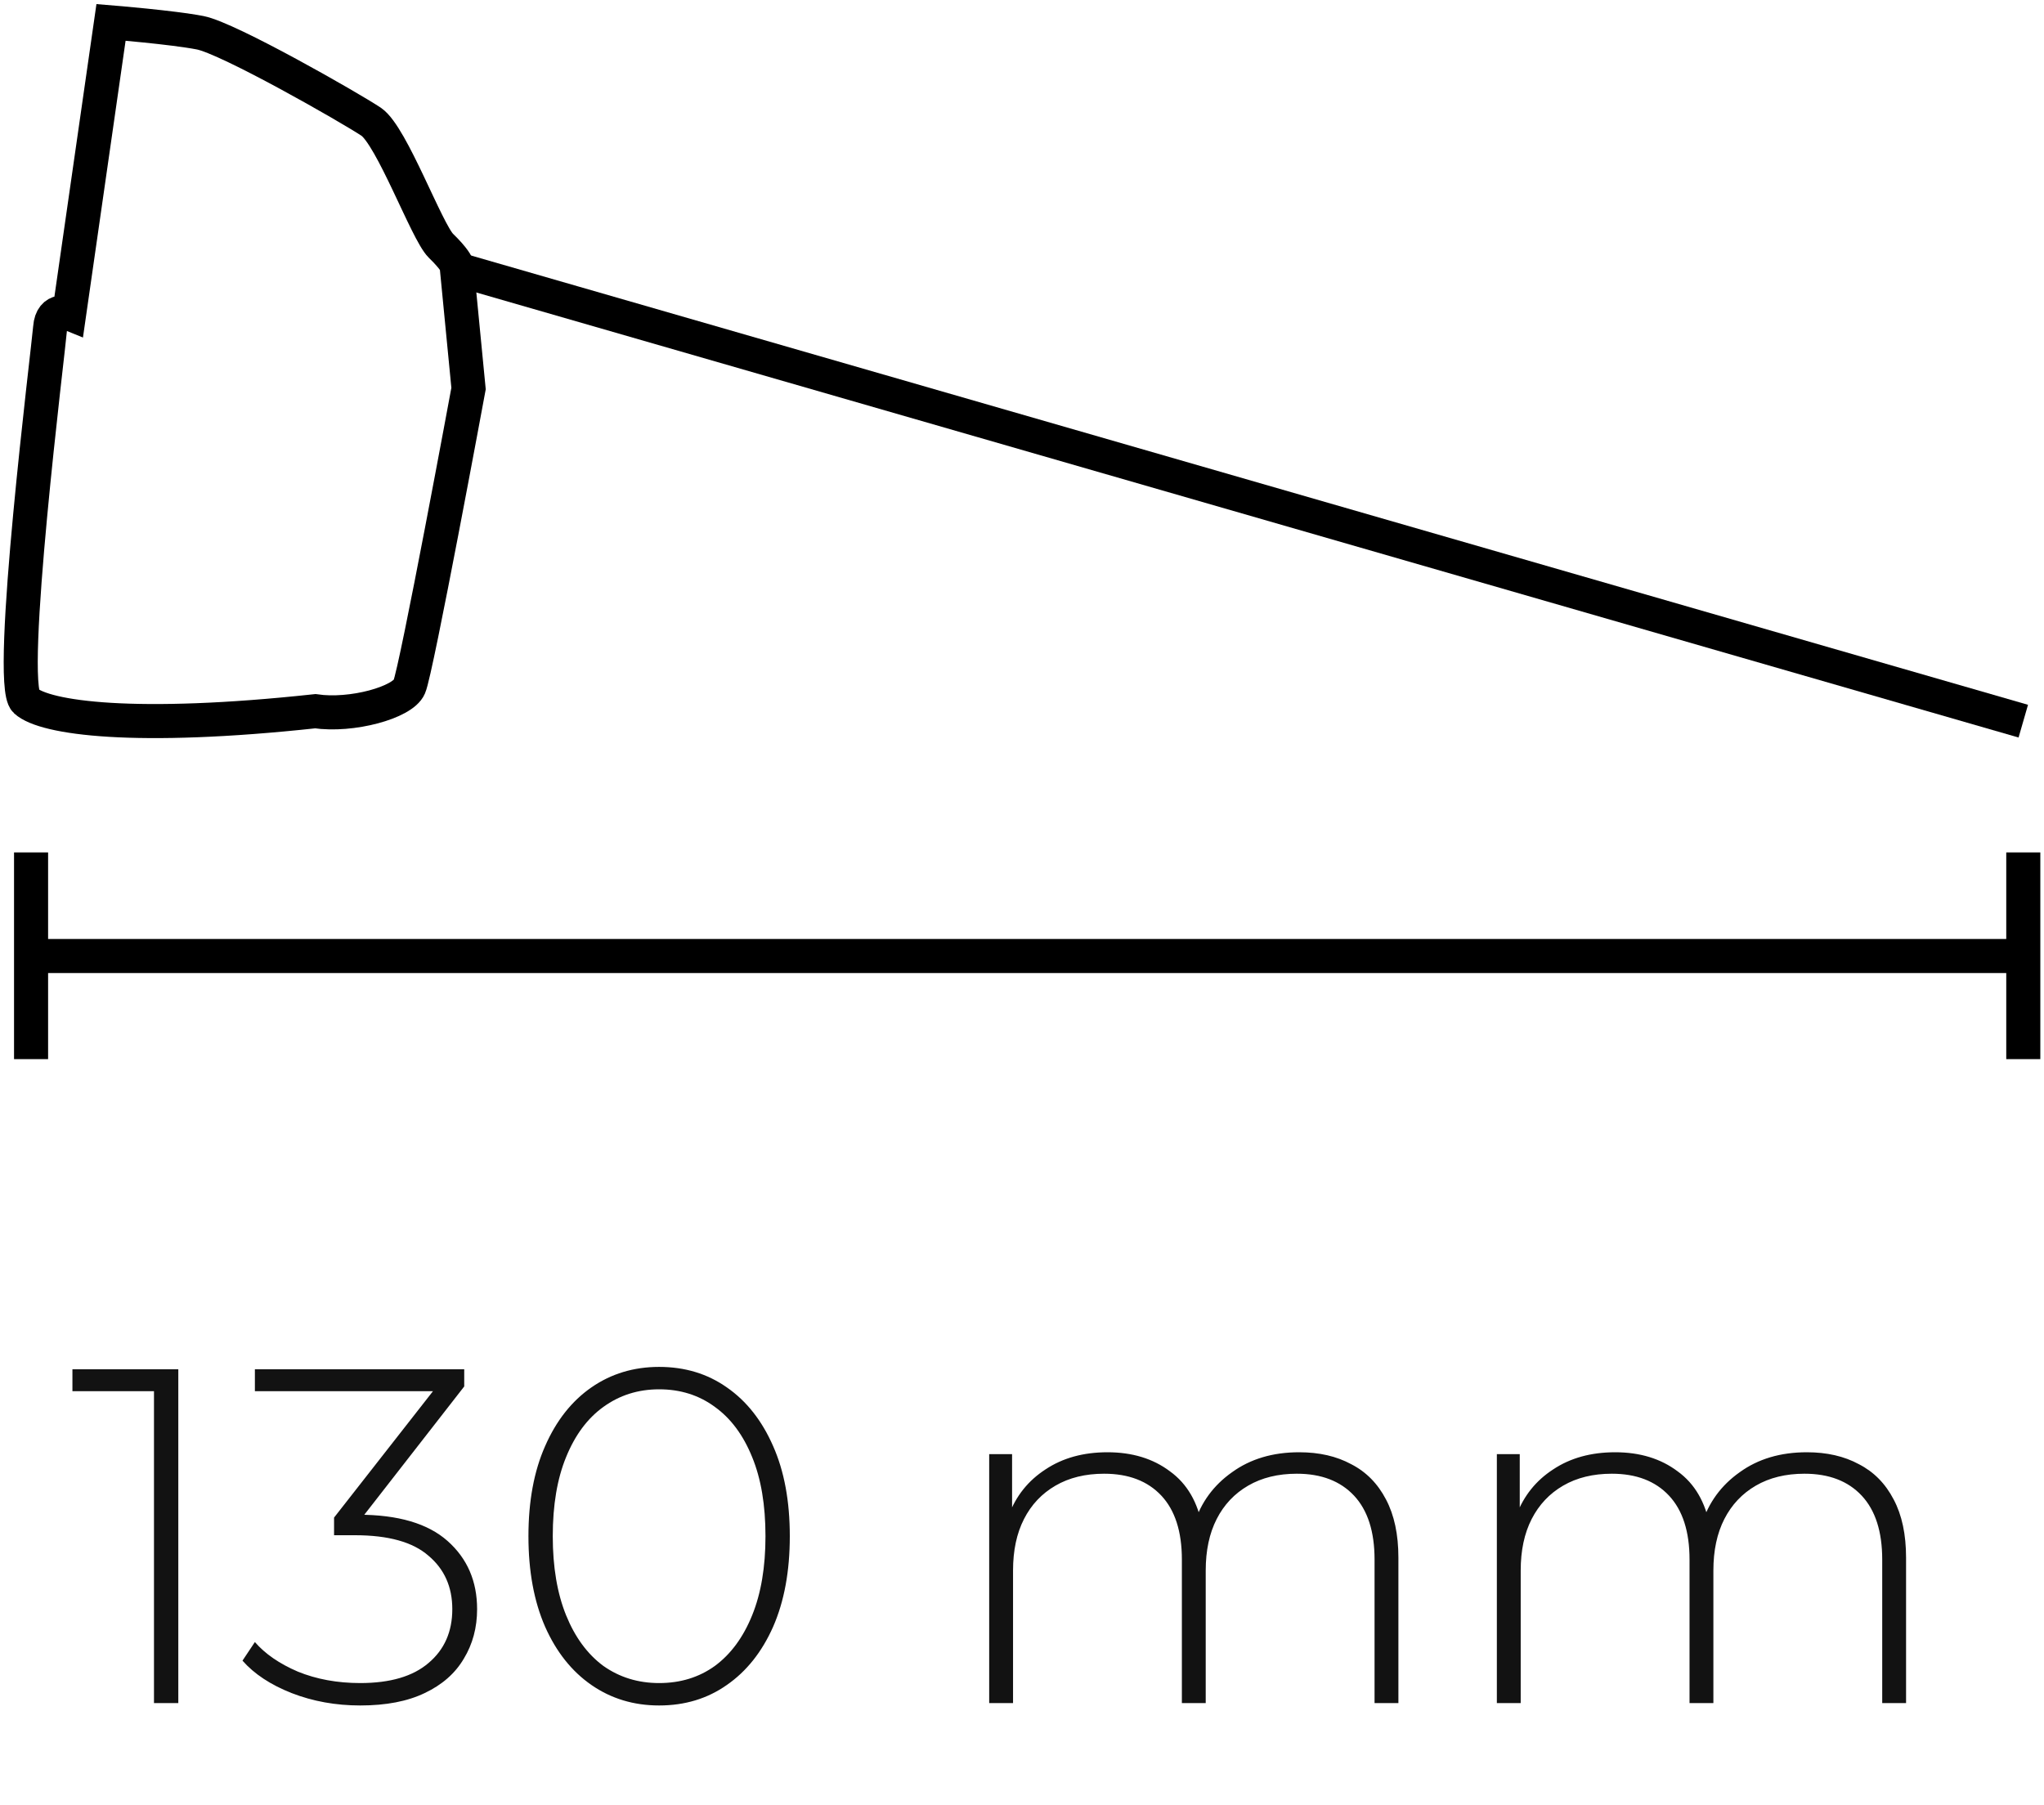 <svg width="60" height="53" viewBox="0 0 60 53" fill="none" xmlns="http://www.w3.org/2000/svg">
<path d="M4.52 50L4.52 40.508L4.842 40.844H2.126V40.2H5.234L5.234 50H4.52ZM10.575 50.07C9.857 50.07 9.185 49.949 8.56 49.706C7.944 49.463 7.463 49.146 7.118 48.754L7.482 48.208C7.78 48.553 8.2 48.843 8.742 49.076C9.292 49.3 9.904 49.412 10.575 49.412C11.453 49.412 12.12 49.216 12.578 48.824C13.044 48.432 13.277 47.905 13.277 47.242C13.277 46.589 13.044 46.066 12.578 45.674C12.12 45.273 11.402 45.072 10.421 45.072H9.806V44.554L12.928 40.564L13.025 40.844H7.482V40.2H13.627V40.704L10.52 44.694L10.211 44.47H10.52C11.686 44.47 12.559 44.727 13.137 45.24C13.716 45.753 14.005 46.421 14.005 47.242C14.005 47.783 13.875 48.269 13.614 48.698C13.361 49.127 12.979 49.463 12.466 49.706C11.961 49.949 11.332 50.07 10.575 50.07ZM19.348 50.07C18.602 50.07 17.939 49.869 17.36 49.468C16.782 49.067 16.329 48.497 16.002 47.76C15.675 47.013 15.512 46.127 15.512 45.1C15.512 44.073 15.675 43.191 16.002 42.454C16.329 41.707 16.782 41.133 17.36 40.732C17.939 40.331 18.602 40.13 19.348 40.13C20.104 40.13 20.767 40.331 21.336 40.732C21.915 41.133 22.367 41.707 22.694 42.454C23.021 43.191 23.184 44.073 23.184 45.1C23.184 46.127 23.021 47.013 22.694 47.76C22.367 48.497 21.915 49.067 21.336 49.468C20.767 49.869 20.104 50.07 19.348 50.07ZM19.348 49.412C19.974 49.412 20.52 49.244 20.986 48.908C21.453 48.563 21.817 48.068 22.078 47.424C22.34 46.78 22.47 46.005 22.47 45.1C22.47 44.185 22.34 43.411 22.078 42.776C21.817 42.132 21.453 41.642 20.986 41.306C20.52 40.961 19.974 40.788 19.348 40.788C18.732 40.788 18.186 40.961 17.71 41.306C17.244 41.642 16.88 42.132 16.618 42.776C16.357 43.411 16.226 44.185 16.226 45.1C16.226 46.005 16.357 46.78 16.618 47.424C16.88 48.068 17.244 48.563 17.71 48.908C18.186 49.244 18.732 49.412 19.348 49.412ZM38.137 42.636C38.725 42.636 39.233 42.753 39.663 42.986C40.101 43.21 40.442 43.555 40.685 44.022C40.927 44.479 41.049 45.049 41.049 45.73V50H40.349V45.786C40.349 44.965 40.148 44.339 39.747 43.91C39.345 43.481 38.785 43.266 38.067 43.266C37.516 43.266 37.04 43.383 36.639 43.616C36.237 43.849 35.929 44.176 35.715 44.596C35.5 45.016 35.393 45.52 35.393 46.108V50H34.693V45.786C34.693 44.965 34.492 44.339 34.091 43.91C33.689 43.481 33.129 43.266 32.411 43.266C31.86 43.266 31.384 43.383 30.983 43.616C30.581 43.849 30.273 44.176 30.059 44.596C29.844 45.016 29.737 45.52 29.737 46.108L29.737 50L29.037 50L29.037 42.692H29.709V44.708L29.611 44.484C29.825 43.915 30.185 43.467 30.689 43.14C31.193 42.804 31.799 42.636 32.509 42.636C33.237 42.636 33.848 42.823 34.343 43.196C34.847 43.56 35.164 44.106 35.295 44.834L35.057 44.736C35.253 44.111 35.621 43.607 36.163 43.224C36.704 42.832 37.362 42.636 38.137 42.636ZM53.039 42.636C53.627 42.636 54.136 42.753 54.565 42.986C55.004 43.21 55.344 43.555 55.587 44.022C55.83 44.479 55.951 45.049 55.951 45.73V50H55.251V45.786C55.251 44.965 55.05 44.339 54.649 43.91C54.248 43.481 53.688 43.266 52.969 43.266C52.418 43.266 51.942 43.383 51.541 43.616C51.14 43.849 50.832 44.176 50.617 44.596C50.402 45.016 50.295 45.52 50.295 46.108V50H49.595V45.786C49.595 44.965 49.394 44.339 48.993 43.91C48.592 43.481 48.032 43.266 47.313 43.266C46.762 43.266 46.286 43.383 45.885 43.616C45.484 43.849 45.176 44.176 44.961 44.596C44.746 45.016 44.639 45.52 44.639 46.108V50H43.939V42.692H44.611V44.708L44.513 44.484C44.728 43.915 45.087 43.467 45.591 43.14C46.095 42.804 46.702 42.636 47.411 42.636C48.139 42.636 48.75 42.823 49.245 43.196C49.749 43.56 50.066 44.106 50.197 44.834L49.959 44.736C50.155 44.111 50.524 43.607 51.065 43.224C51.606 42.832 52.264 42.636 53.039 42.636Z" fill="#121212"/>
<g clip-path="url(#clip0_1380_33)">
<path d="M0.608 28.067H59.392" stroke="black" stroke-miterlimit="10"/>
<path d="M0.912 25.026V31.095" stroke="black" stroke-miterlimit="10"/>
<path d="M59.392 25.026V31.095" stroke="black" stroke-miterlimit="10"/>
<path d="M13.401 7.771C13.401 7.771 13.352 7.612 12.939 7.211C12.525 6.798 11.504 3.989 10.896 3.575C10.276 3.162 6.701 1.119 5.874 0.961C5.059 0.803 3.259 0.657 3.259 0.657L2.031 9.206C2.031 9.206 1.52 8.999 1.472 9.619C1.423 10.239 0.195 20.065 0.754 20.576C1.313 21.086 3.977 21.451 9.254 20.88C10.324 21.038 11.82 20.624 12.015 20.162C12.222 19.7 13.754 11.407 13.754 11.407L13.401 7.771Z" stroke="black" stroke-miterlimit="10"/>
<path d="M13.547 7.941L59.392 21.172" stroke="black" stroke-miterlimit="10"/>
</g>
<defs>
<clipPath id="clip0_1380_33">
<rect width="60" height="31.094" fill="white"/>
</clipPath>
</defs>
</svg>
